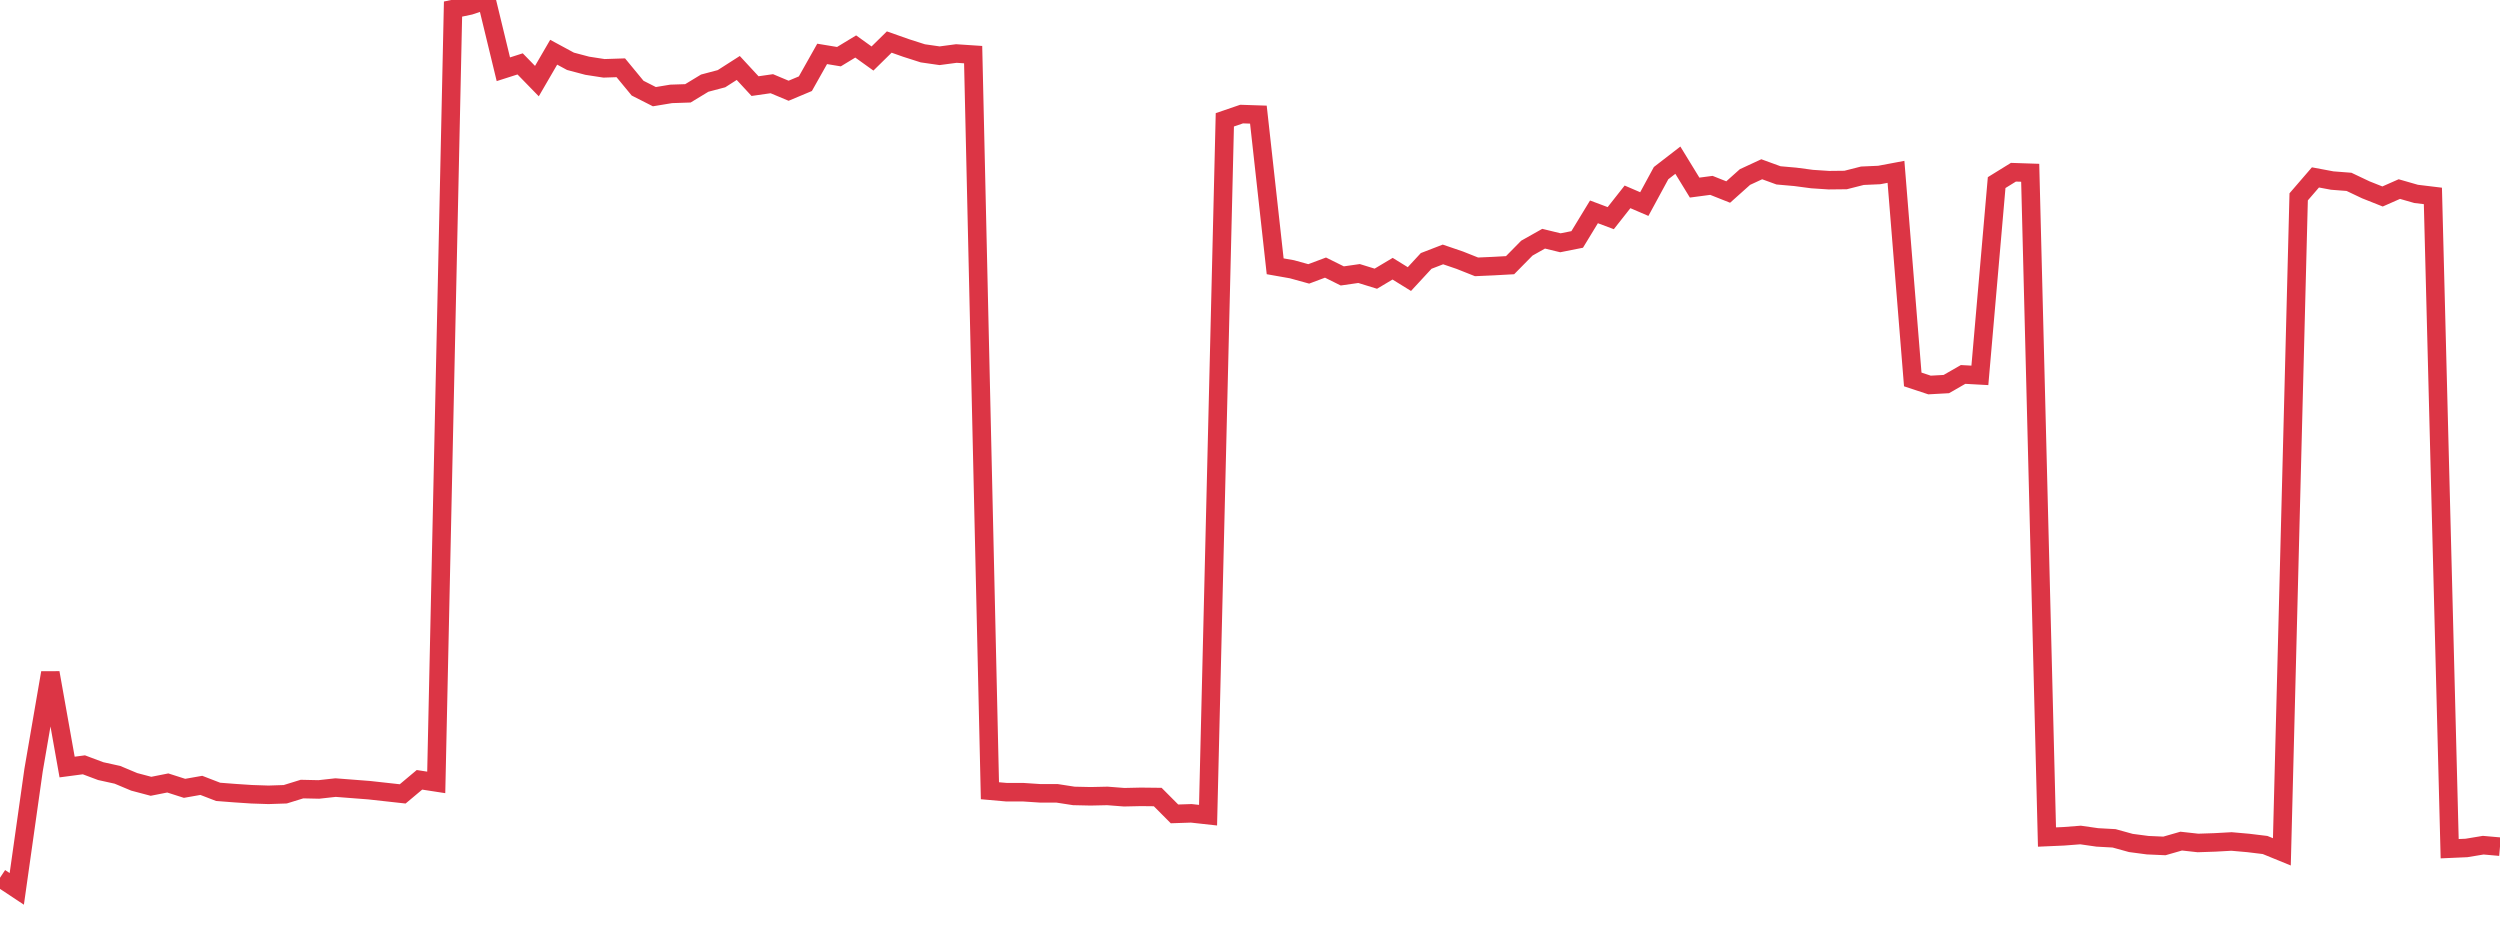 <?xml version="1.0" standalone="no"?>
<!DOCTYPE svg PUBLIC "-//W3C//DTD SVG 1.1//EN" "http://www.w3.org/Graphics/SVG/1.1/DTD/svg11.dtd">
<svg width="135" height="50" viewBox="0 0 135 50" preserveAspectRatio="none" class="sparkline" xmlns="http://www.w3.org/2000/svg"
xmlns:xlink="http://www.w3.org/1999/xlink"><path  class="sparkline--line" d="M 0 47.4 L 0 47.4 L 0.906 48 L 1.812 41.59 L 2.718 36.33 L 3.624 41.42 L 4.53 41.3 L 5.436 41.64 L 6.342 41.84 L 7.248 42.22 L 8.154 42.46 L 9.06 42.28 L 9.966 42.57 L 10.872 42.41 L 11.779 42.76 L 12.685 42.83 L 13.591 42.89 L 14.497 42.92 L 15.403 42.89 L 16.309 42.61 L 17.215 42.63 L 18.121 42.53 L 19.027 42.6 L 19.933 42.67 L 20.839 42.77 L 21.745 42.87 L 22.651 42.11 L 23.557 42.25 L 24.463 0.49 L 25.369 0.3 L 26.275 0 L 27.181 3.74 L 28.087 3.45 L 28.993 4.38 L 29.899 2.82 L 30.805 3.31 L 31.711 3.55 L 32.617 3.69 L 33.523 3.66 L 34.43 4.76 L 35.336 5.22 L 36.242 5.07 L 37.148 5.04 L 38.054 4.49 L 38.96 4.25 L 39.866 3.67 L 40.772 4.65 L 41.678 4.52 L 42.584 4.9 L 43.49 4.52 L 44.396 2.91 L 45.302 3.06 L 46.208 2.51 L 47.114 3.16 L 48.02 2.27 L 48.926 2.59 L 49.832 2.88 L 50.738 3.01 L 51.644 2.89 L 52.55 2.95 L 53.456 42.7 L 54.362 42.78 L 55.268 42.78 L 56.174 42.84 L 57.081 42.84 L 57.987 42.98 L 58.893 43 L 59.799 42.98 L 60.705 43.05 L 61.611 43.03 L 62.517 43.04 L 63.423 43.95 L 64.329 43.92 L 65.235 44.02 L 66.141 6.47 L 67.047 6.16 L 67.953 6.19 L 68.859 14.38 L 69.765 14.54 L 70.671 14.79 L 71.577 14.45 L 72.483 14.9 L 73.389 14.77 L 74.295 15.05 L 75.201 14.51 L 76.107 15.07 L 77.013 14.09 L 77.919 13.74 L 78.826 14.05 L 79.732 14.41 L 80.638 14.37 L 81.544 14.32 L 82.45 13.4 L 83.356 12.89 L 84.262 13.11 L 85.168 12.93 L 86.074 11.44 L 86.98 11.78 L 87.886 10.63 L 88.792 11.02 L 89.698 9.35 L 90.604 8.65 L 91.51 10.13 L 92.416 10.01 L 93.322 10.37 L 94.228 9.56 L 95.134 9.14 L 96.04 9.47 L 96.946 9.55 L 97.852 9.67 L 98.758 9.73 L 99.664 9.72 L 100.57 9.49 L 101.477 9.45 L 102.383 9.28 L 103.289 20.49 L 104.195 20.79 L 105.101 20.74 L 106.007 20.22 L 106.913 20.27 L 107.819 9.86 L 108.725 9.3 L 109.631 9.33 L 110.537 45.2 L 111.443 45.16 L 112.349 45.09 L 113.255 45.22 L 114.161 45.27 L 115.067 45.52 L 115.973 45.64 L 116.879 45.68 L 117.785 45.42 L 118.691 45.52 L 119.597 45.49 L 120.503 45.44 L 121.409 45.52 L 122.315 45.63 L 123.221 46 L 124.128 10.63 L 125.034 9.58 L 125.94 9.75 L 126.846 9.82 L 127.752 10.25 L 128.658 10.61 L 129.564 10.21 L 130.47 10.47 L 131.376 10.58 L 132.282 45.83 L 133.188 45.79 L 134.094 45.64 L 135 45.72" fill="none" stroke-width="1" stroke="#dc3545"></path></svg>